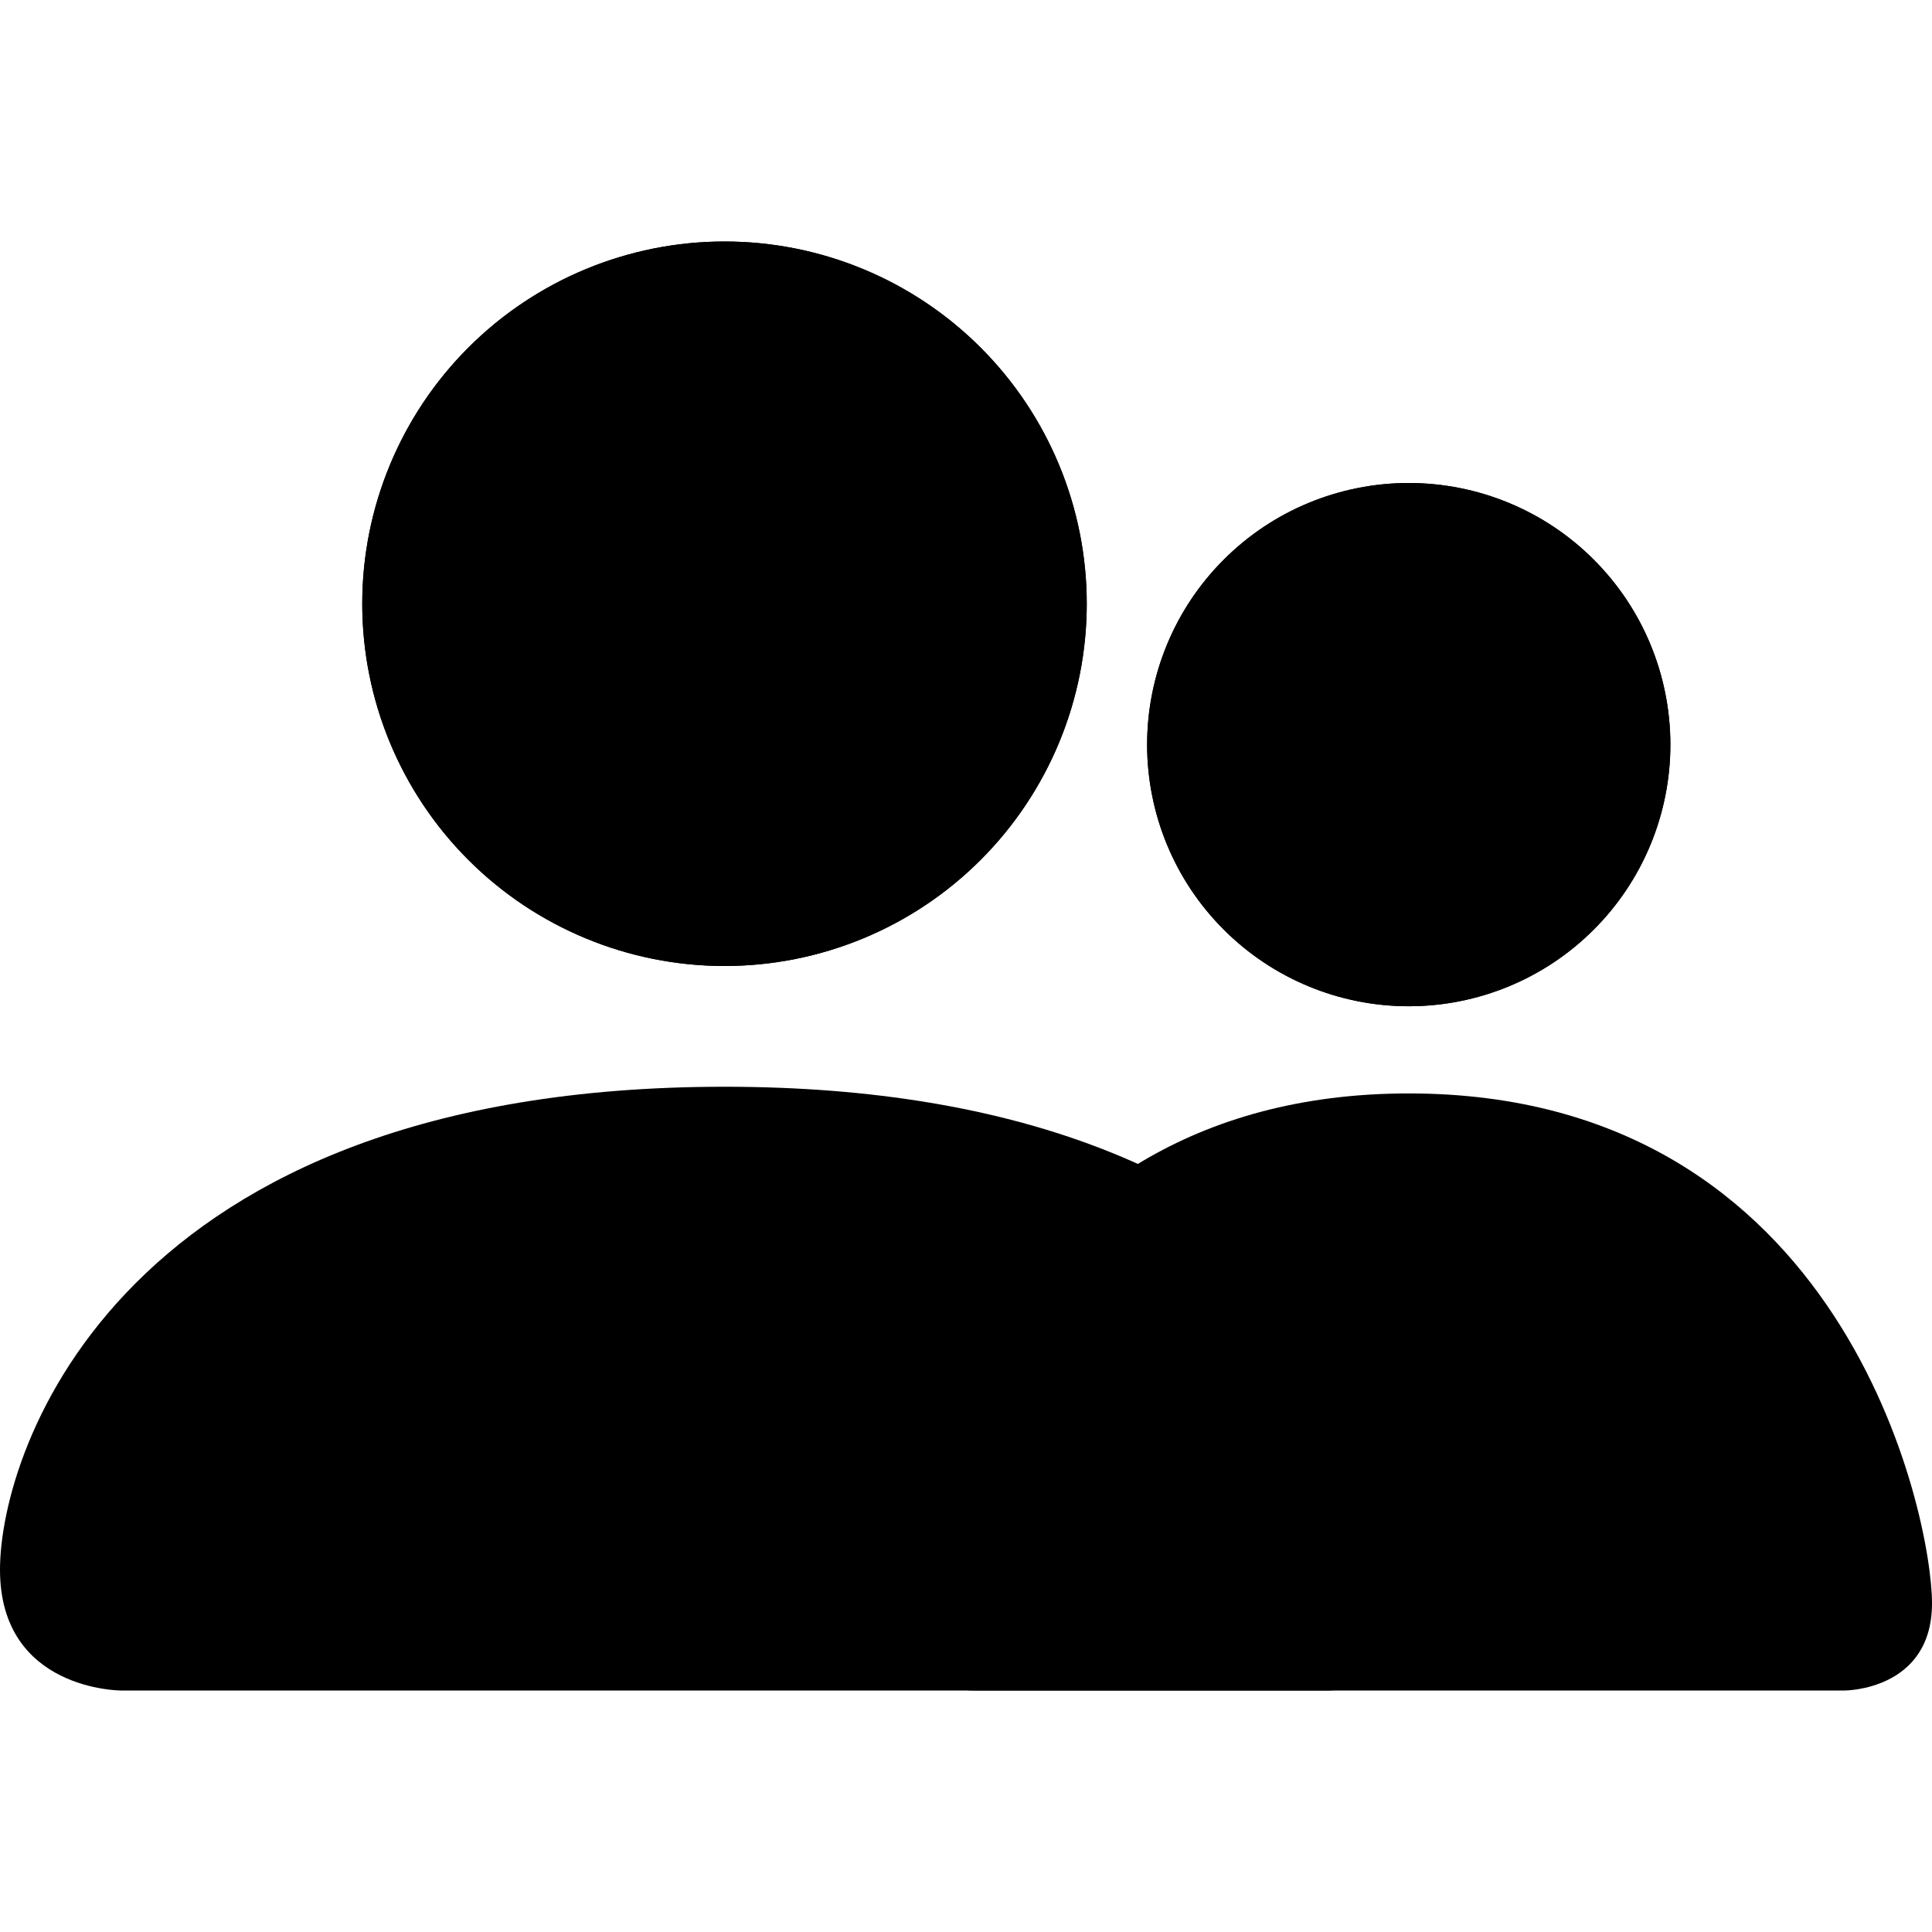 <svg width="24" height="24" viewBox="0 0 24 24" fill="none" xmlns="http://www.w3.org/2000/svg">
<g clip-path="url(#clip0_2_5)">
<path fill-rule="evenodd" clip-rule="evenodd" d="M1.5 21C1.5 21 0 21 0 19.5C0 18 1.5 13.5 9 13.5C16.5 13.5 18 18 18 19.5C18 21 16.5 21 16.5 21H1.5ZM9 12C10.194 12 11.338 11.526 12.182 10.682C13.026 9.838 13.5 8.693 13.5 7.5C13.5 6.307 13.026 5.162 12.182 4.318C11.338 3.474 10.194 3 9 3C7.807 3 6.662 3.474 5.818 4.318C4.974 5.162 4.5 6.307 4.5 7.5C4.5 8.693 4.974 9.838 5.818 10.682C6.662 11.526 7.807 12 9 12Z" fill="black"/>
<path d="M12.182 10.682C11.338 11.526 10.194 12 9 12C7.807 12 6.662 11.526 5.818 10.682C4.974 9.838 4.5 8.693 4.5 7.5C4.5 6.307 4.974 5.162 5.818 4.318C6.662 3.474 7.807 3 9 3C10.194 3 11.338 3.474 12.182 4.318C13.026 5.162 13.5 6.307 13.5 7.5C13.5 8.693 13.026 9.838 12.182 10.682Z" fill="black"/>
<path fill-rule="evenodd" clip-rule="evenodd" d="M12.083 21C12.083 21 11 21 11 19.917C11 18.833 12.083 13.583 17.5 13.583C22.917 13.583 24 18.833 24 19.917C24 21 22.917 21 22.917 21H12.083ZM17.5 12.5C18.362 12.5 19.189 12.158 19.798 11.548C20.408 10.939 20.75 10.112 20.75 9.25C20.75 8.388 20.408 7.561 19.798 6.952C19.189 6.342 18.362 6 17.5 6C16.638 6 15.811 6.342 15.202 6.952C14.592 7.561 14.25 8.388 14.25 9.25C14.25 10.112 14.592 10.939 15.202 11.548C15.811 12.158 16.638 12.5 17.5 12.5Z" fill="black"/>
<path d="M19.798 11.548C19.189 12.158 18.362 12.5 17.5 12.5C16.638 12.5 15.811 12.158 15.202 11.548C14.592 10.939 14.25 10.112 14.25 9.25C14.25 8.388 14.592 7.561 15.202 6.952C15.811 6.342 16.638 6 17.5 6C18.362 6 19.189 6.342 19.798 6.952C20.408 7.561 20.75 8.388 20.75 9.25C20.75 10.112 20.408 10.939 19.798 11.548Z" fill="black"/>
</g>
<defs>
<clipPath id="clip0_2_5">
<rect width="24" height="24" fill="white"/>
</clipPath>
</defs>
</svg>
